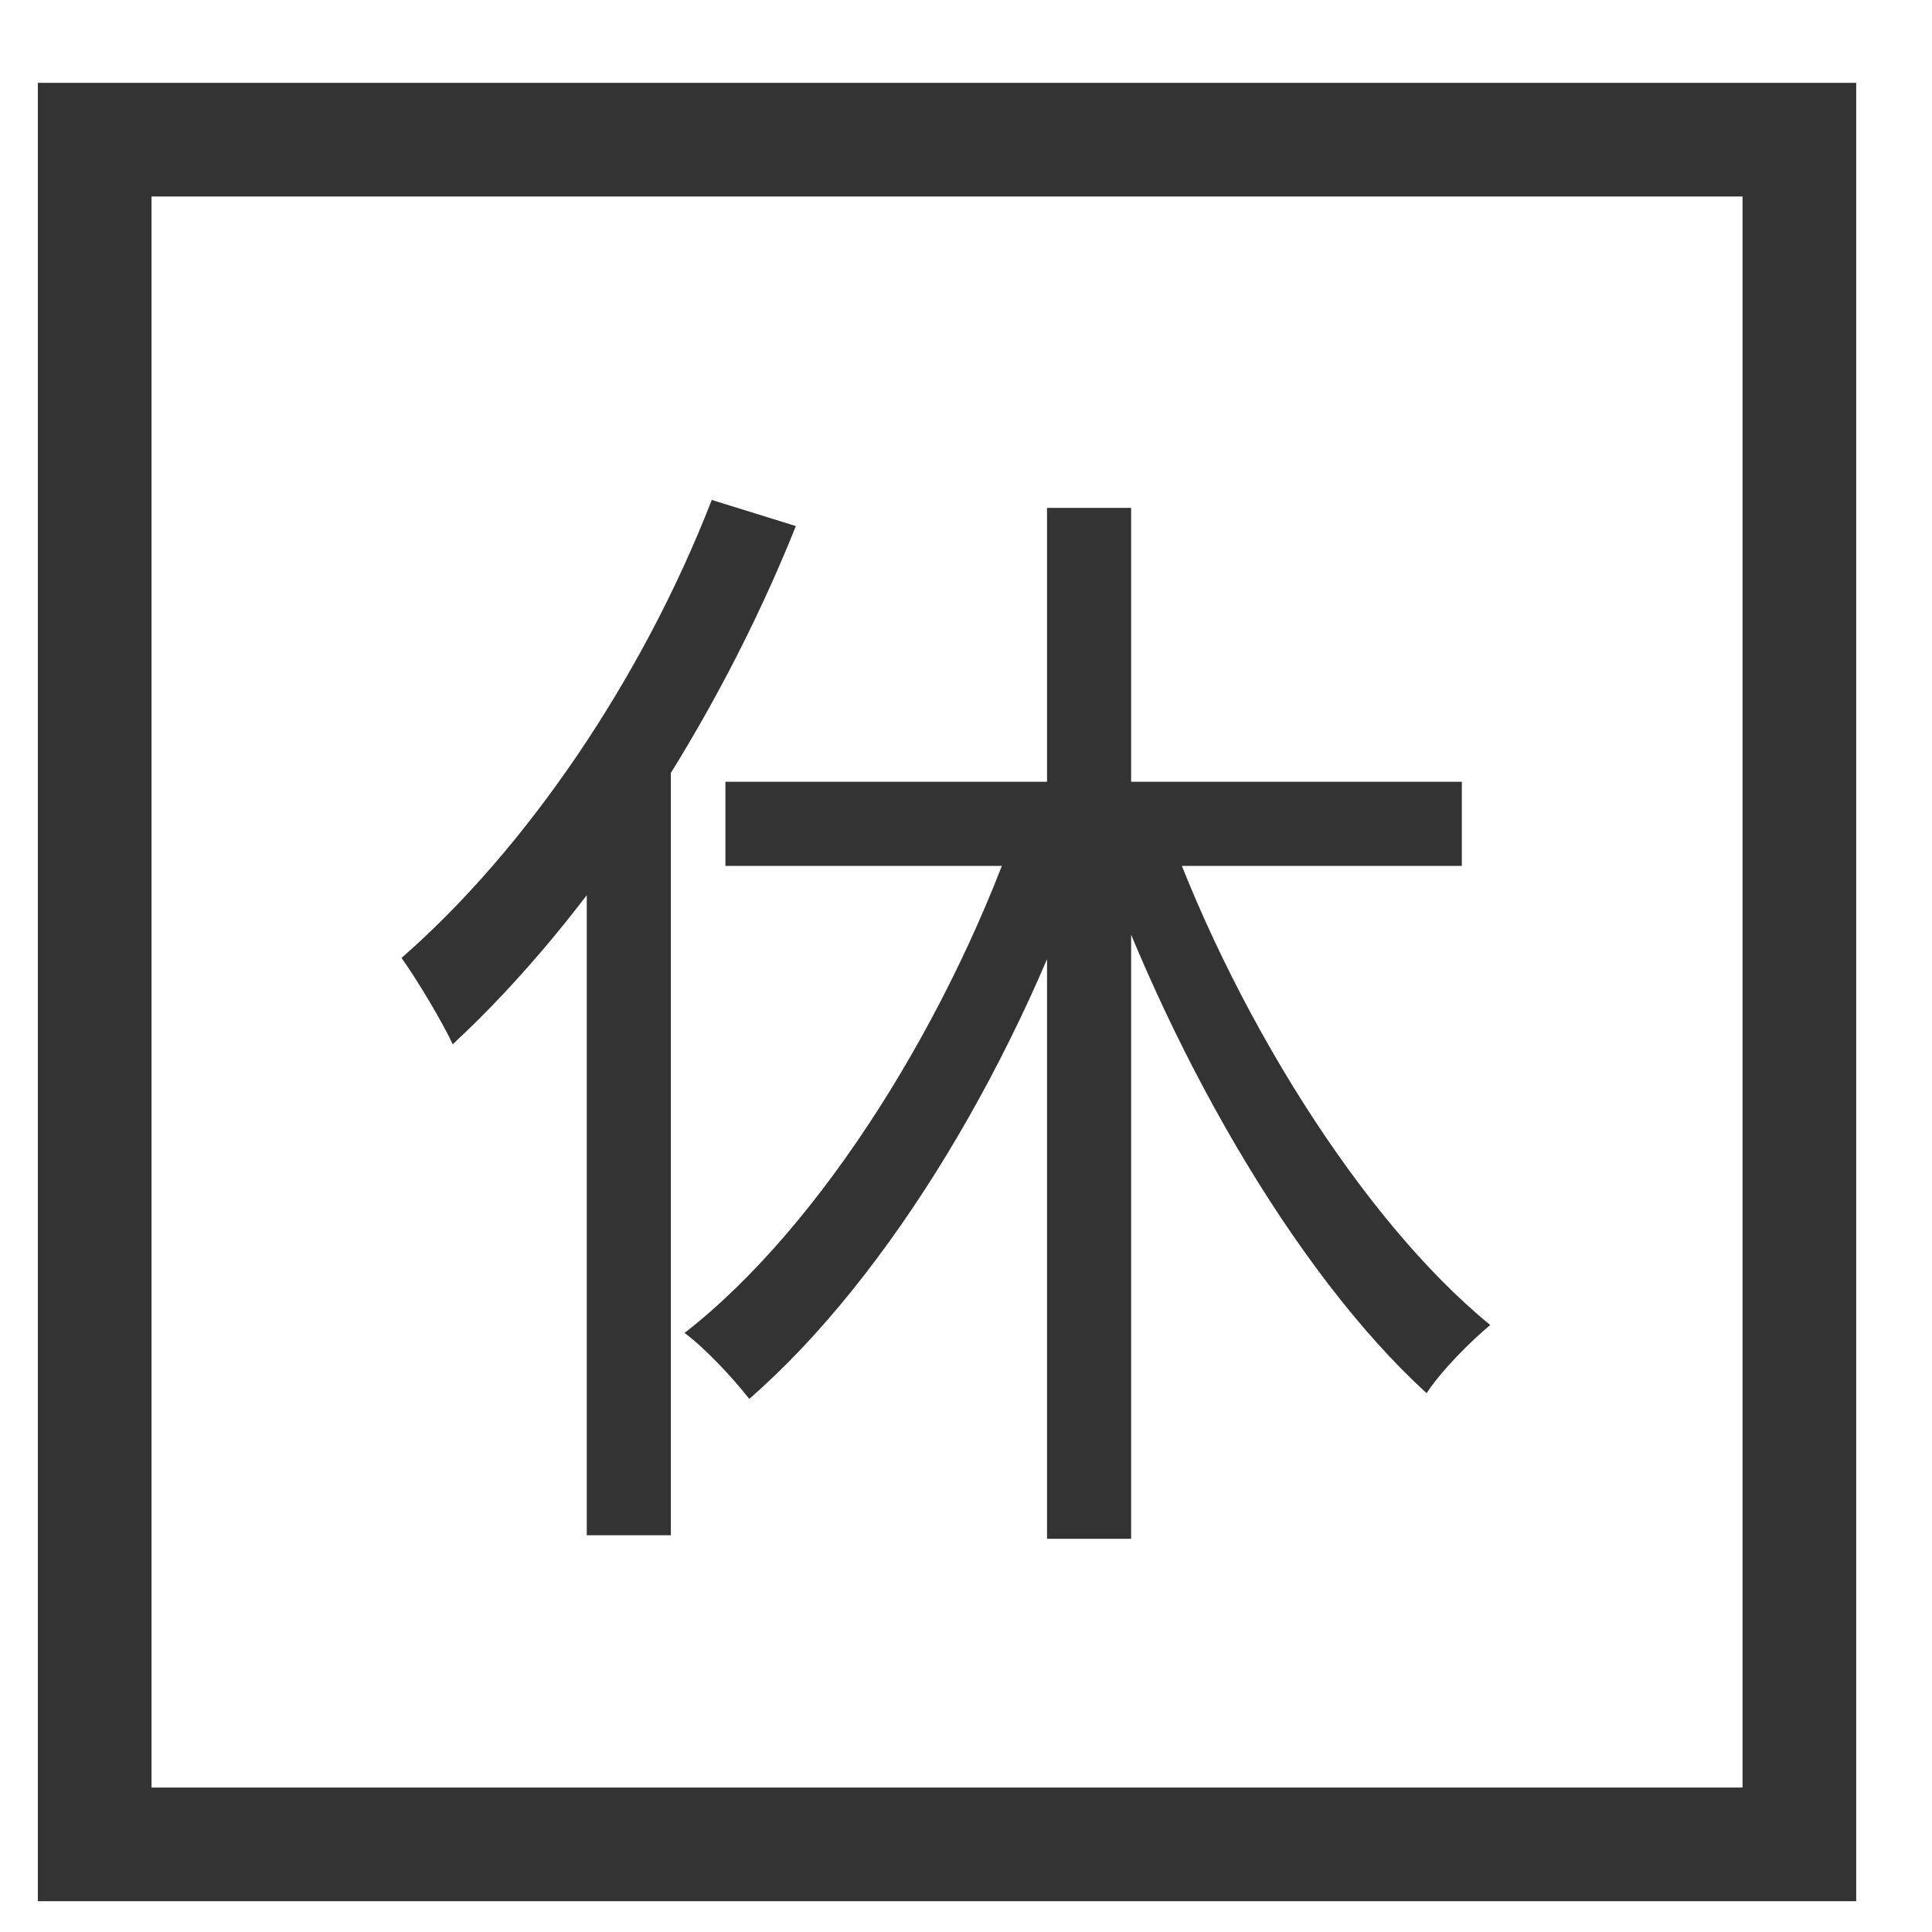 <svg width="17" height="17" viewBox="0 0 17 17" fill="none" xmlns="http://www.w3.org/2000/svg">
<rect x="0.833" y="1.229" width="15" height="15" stroke="#333333"/>
<path d="M9.213 4.469H9.953V13.54H9.213V4.469ZM6.383 6.879H12.863V7.619H6.383V6.879ZM10.213 7.119C10.813 8.859 11.973 10.729 13.113 11.659C12.943 11.8 12.683 12.059 12.553 12.259C11.383 11.19 10.253 9.209 9.603 7.299L10.213 7.119ZM8.993 7.129L9.633 7.329C8.983 9.309 7.823 11.239 6.593 12.309C6.453 12.13 6.203 11.86 6.023 11.729C7.233 10.79 8.393 8.919 8.993 7.129ZM6.263 4.399L7.003 4.629C6.303 6.379 5.183 8.079 3.983 9.189C3.903 9.009 3.663 8.609 3.533 8.429C4.633 7.469 5.653 5.969 6.263 4.399ZM5.163 7.059L5.903 6.319V6.329V13.509H5.163V7.059Z" fill="#333333"/>
</svg>
